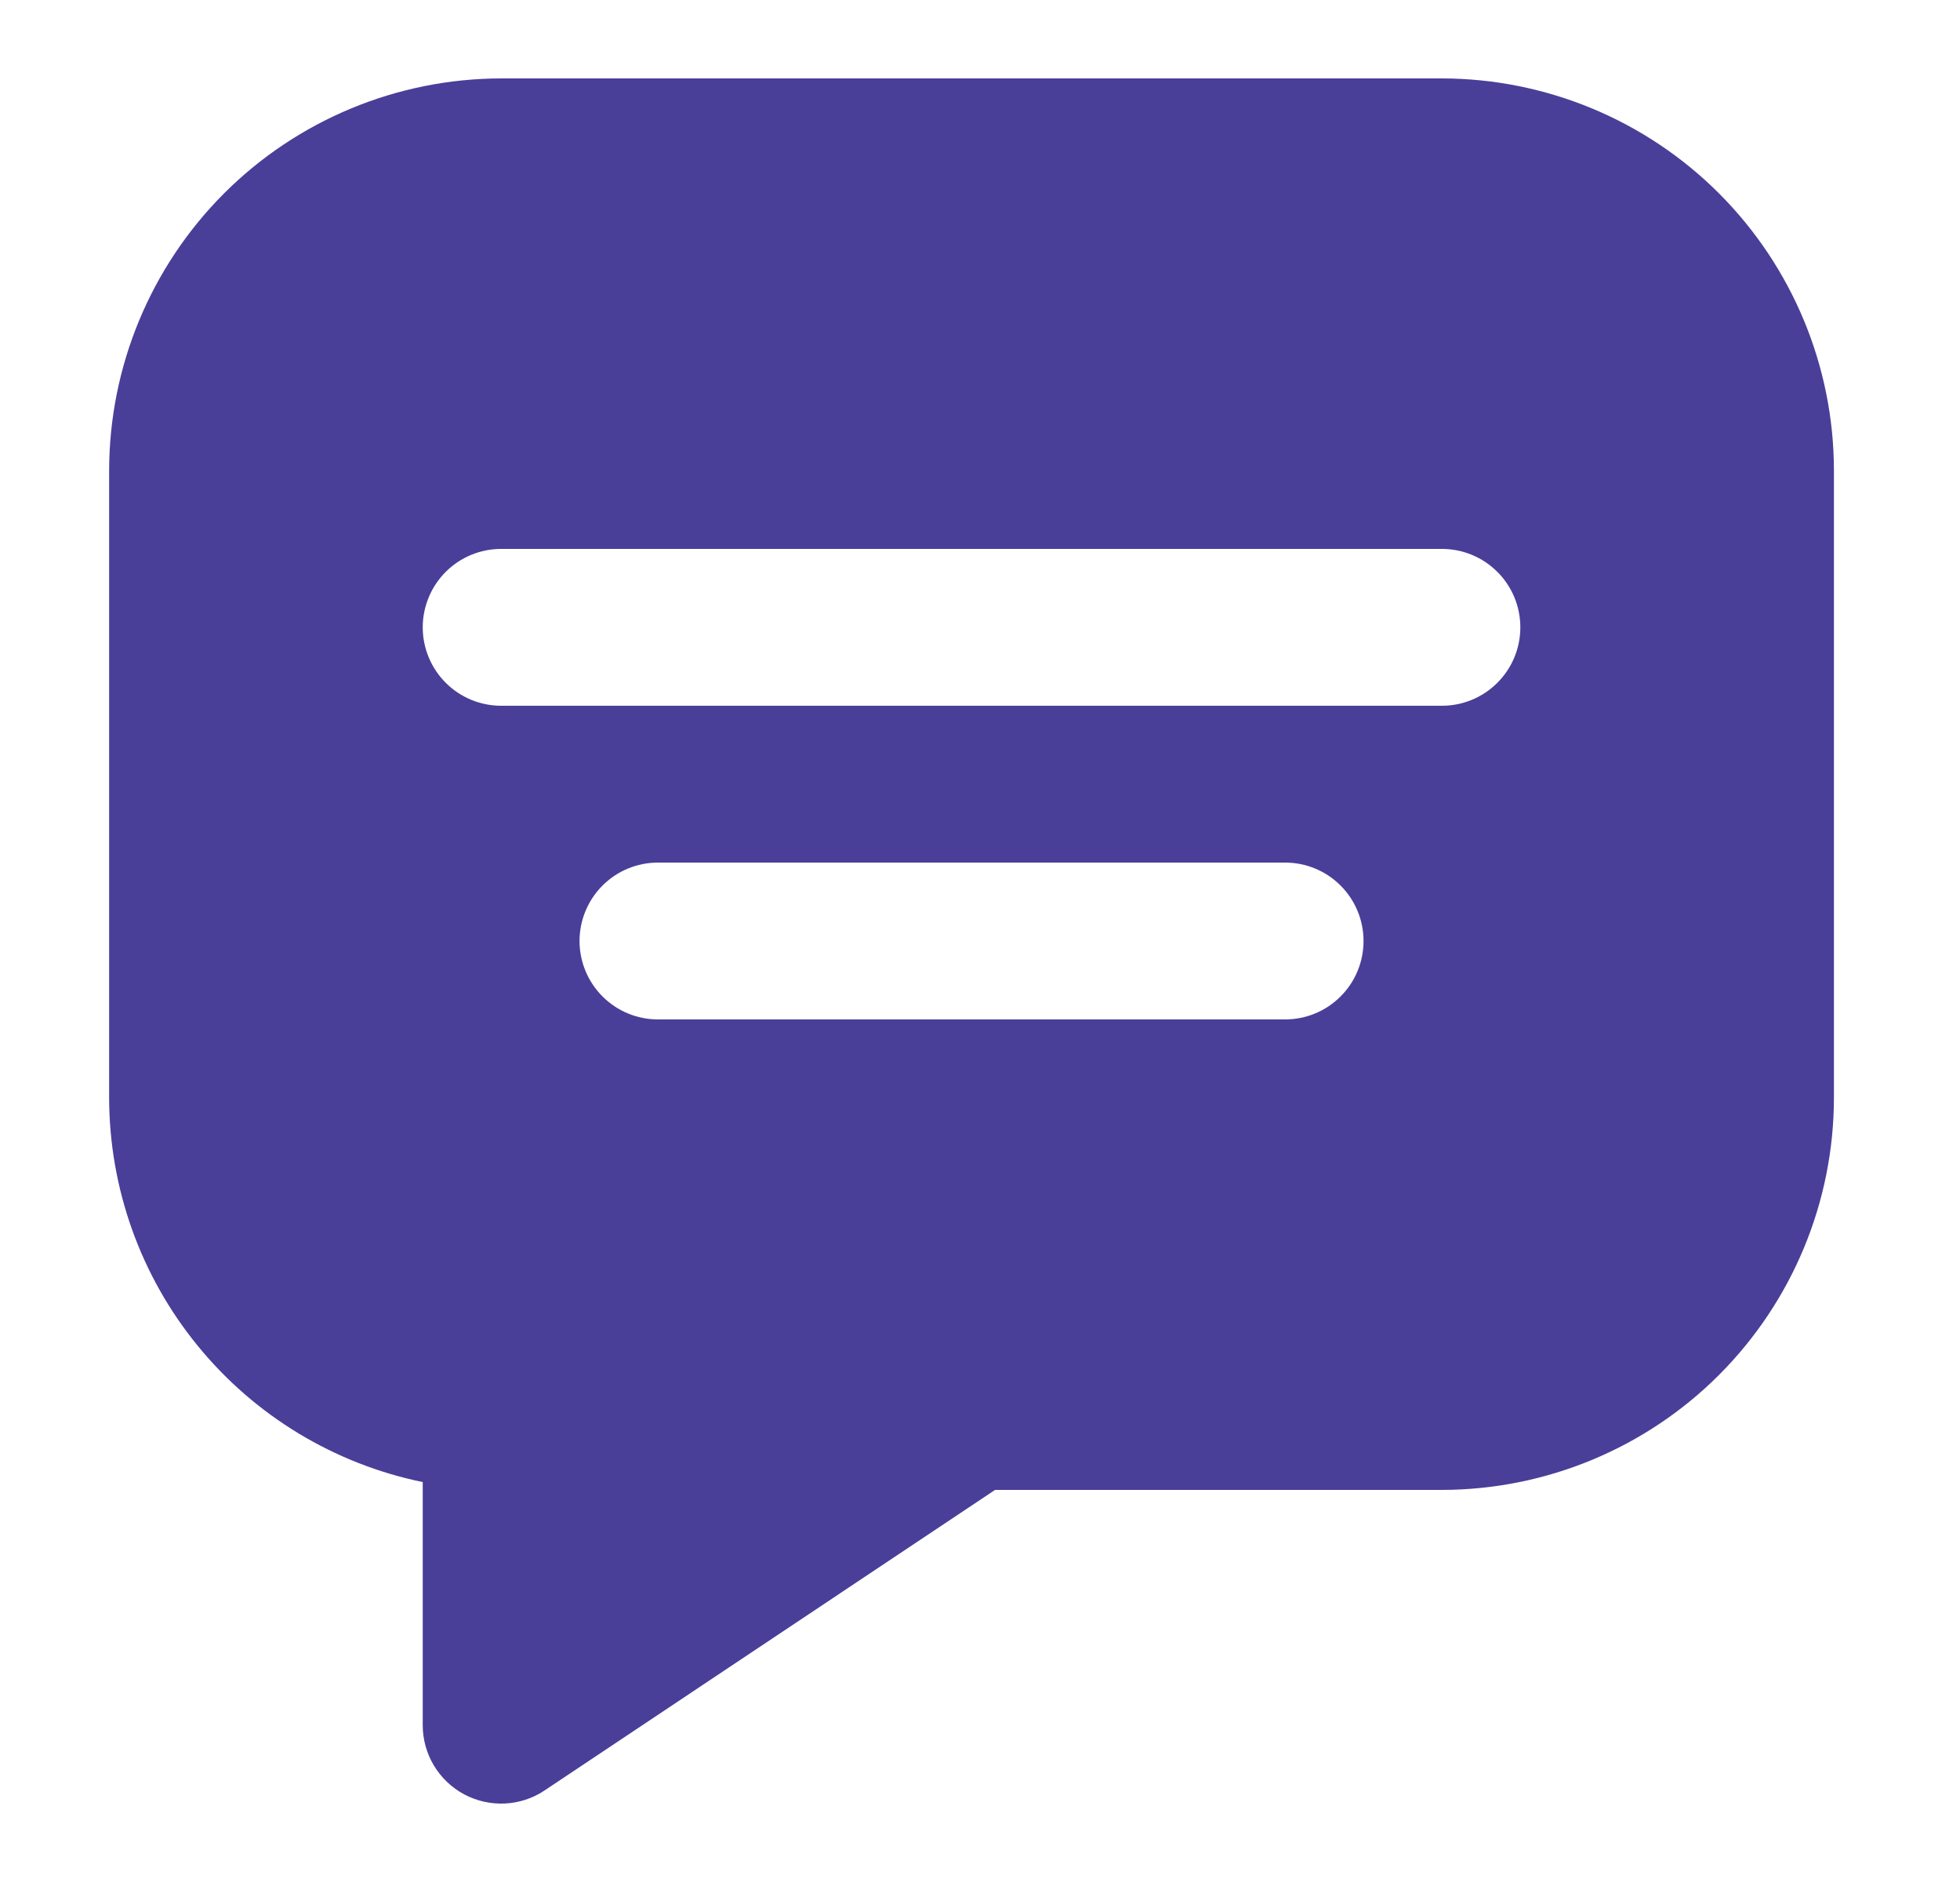 <svg width="25" height="24" viewBox="0 0 25 24" fill="none" xmlns="http://www.w3.org/2000/svg">
<path d="M18.392 1H6.392C5.067 1.002 3.796 1.529 2.858 2.466C1.921 3.404 1.394 4.674 1.392 6V14C1.394 15.152 1.792 16.269 2.521 17.161C3.249 18.054 4.264 18.668 5.392 18.9V22C5.392 22.181 5.441 22.359 5.534 22.514C5.627 22.669 5.761 22.797 5.92 22.882C6.08 22.967 6.26 23.008 6.441 22.999C6.622 22.99 6.797 22.933 6.947 22.832L12.692 19H18.392C19.718 18.998 20.989 18.471 21.926 17.534C22.863 16.596 23.391 15.326 23.392 14V6C23.391 4.674 22.863 3.404 21.926 2.466C20.989 1.529 19.718 1.002 18.392 1ZM16.392 13H8.392C8.127 13 7.873 12.895 7.685 12.707C7.498 12.52 7.392 12.265 7.392 12C7.392 11.735 7.498 11.48 7.685 11.293C7.873 11.105 8.127 11 8.392 11H16.392C16.657 11 16.912 11.105 17.099 11.293C17.287 11.48 17.392 11.735 17.392 12C17.392 12.265 17.287 12.52 17.099 12.707C16.912 12.895 16.657 13 16.392 13ZM18.392 9H6.392C6.127 9 5.873 8.895 5.685 8.707C5.498 8.52 5.392 8.265 5.392 8C5.392 7.735 5.498 7.48 5.685 7.293C5.873 7.105 6.127 7 6.392 7H18.392C18.657 7 18.912 7.105 19.099 7.293C19.287 7.48 19.392 7.735 19.392 8C19.392 8.265 19.287 8.52 19.099 8.707C18.912 8.895 18.657 9 18.392 9Z" fill="#493F99"/>
</svg>
